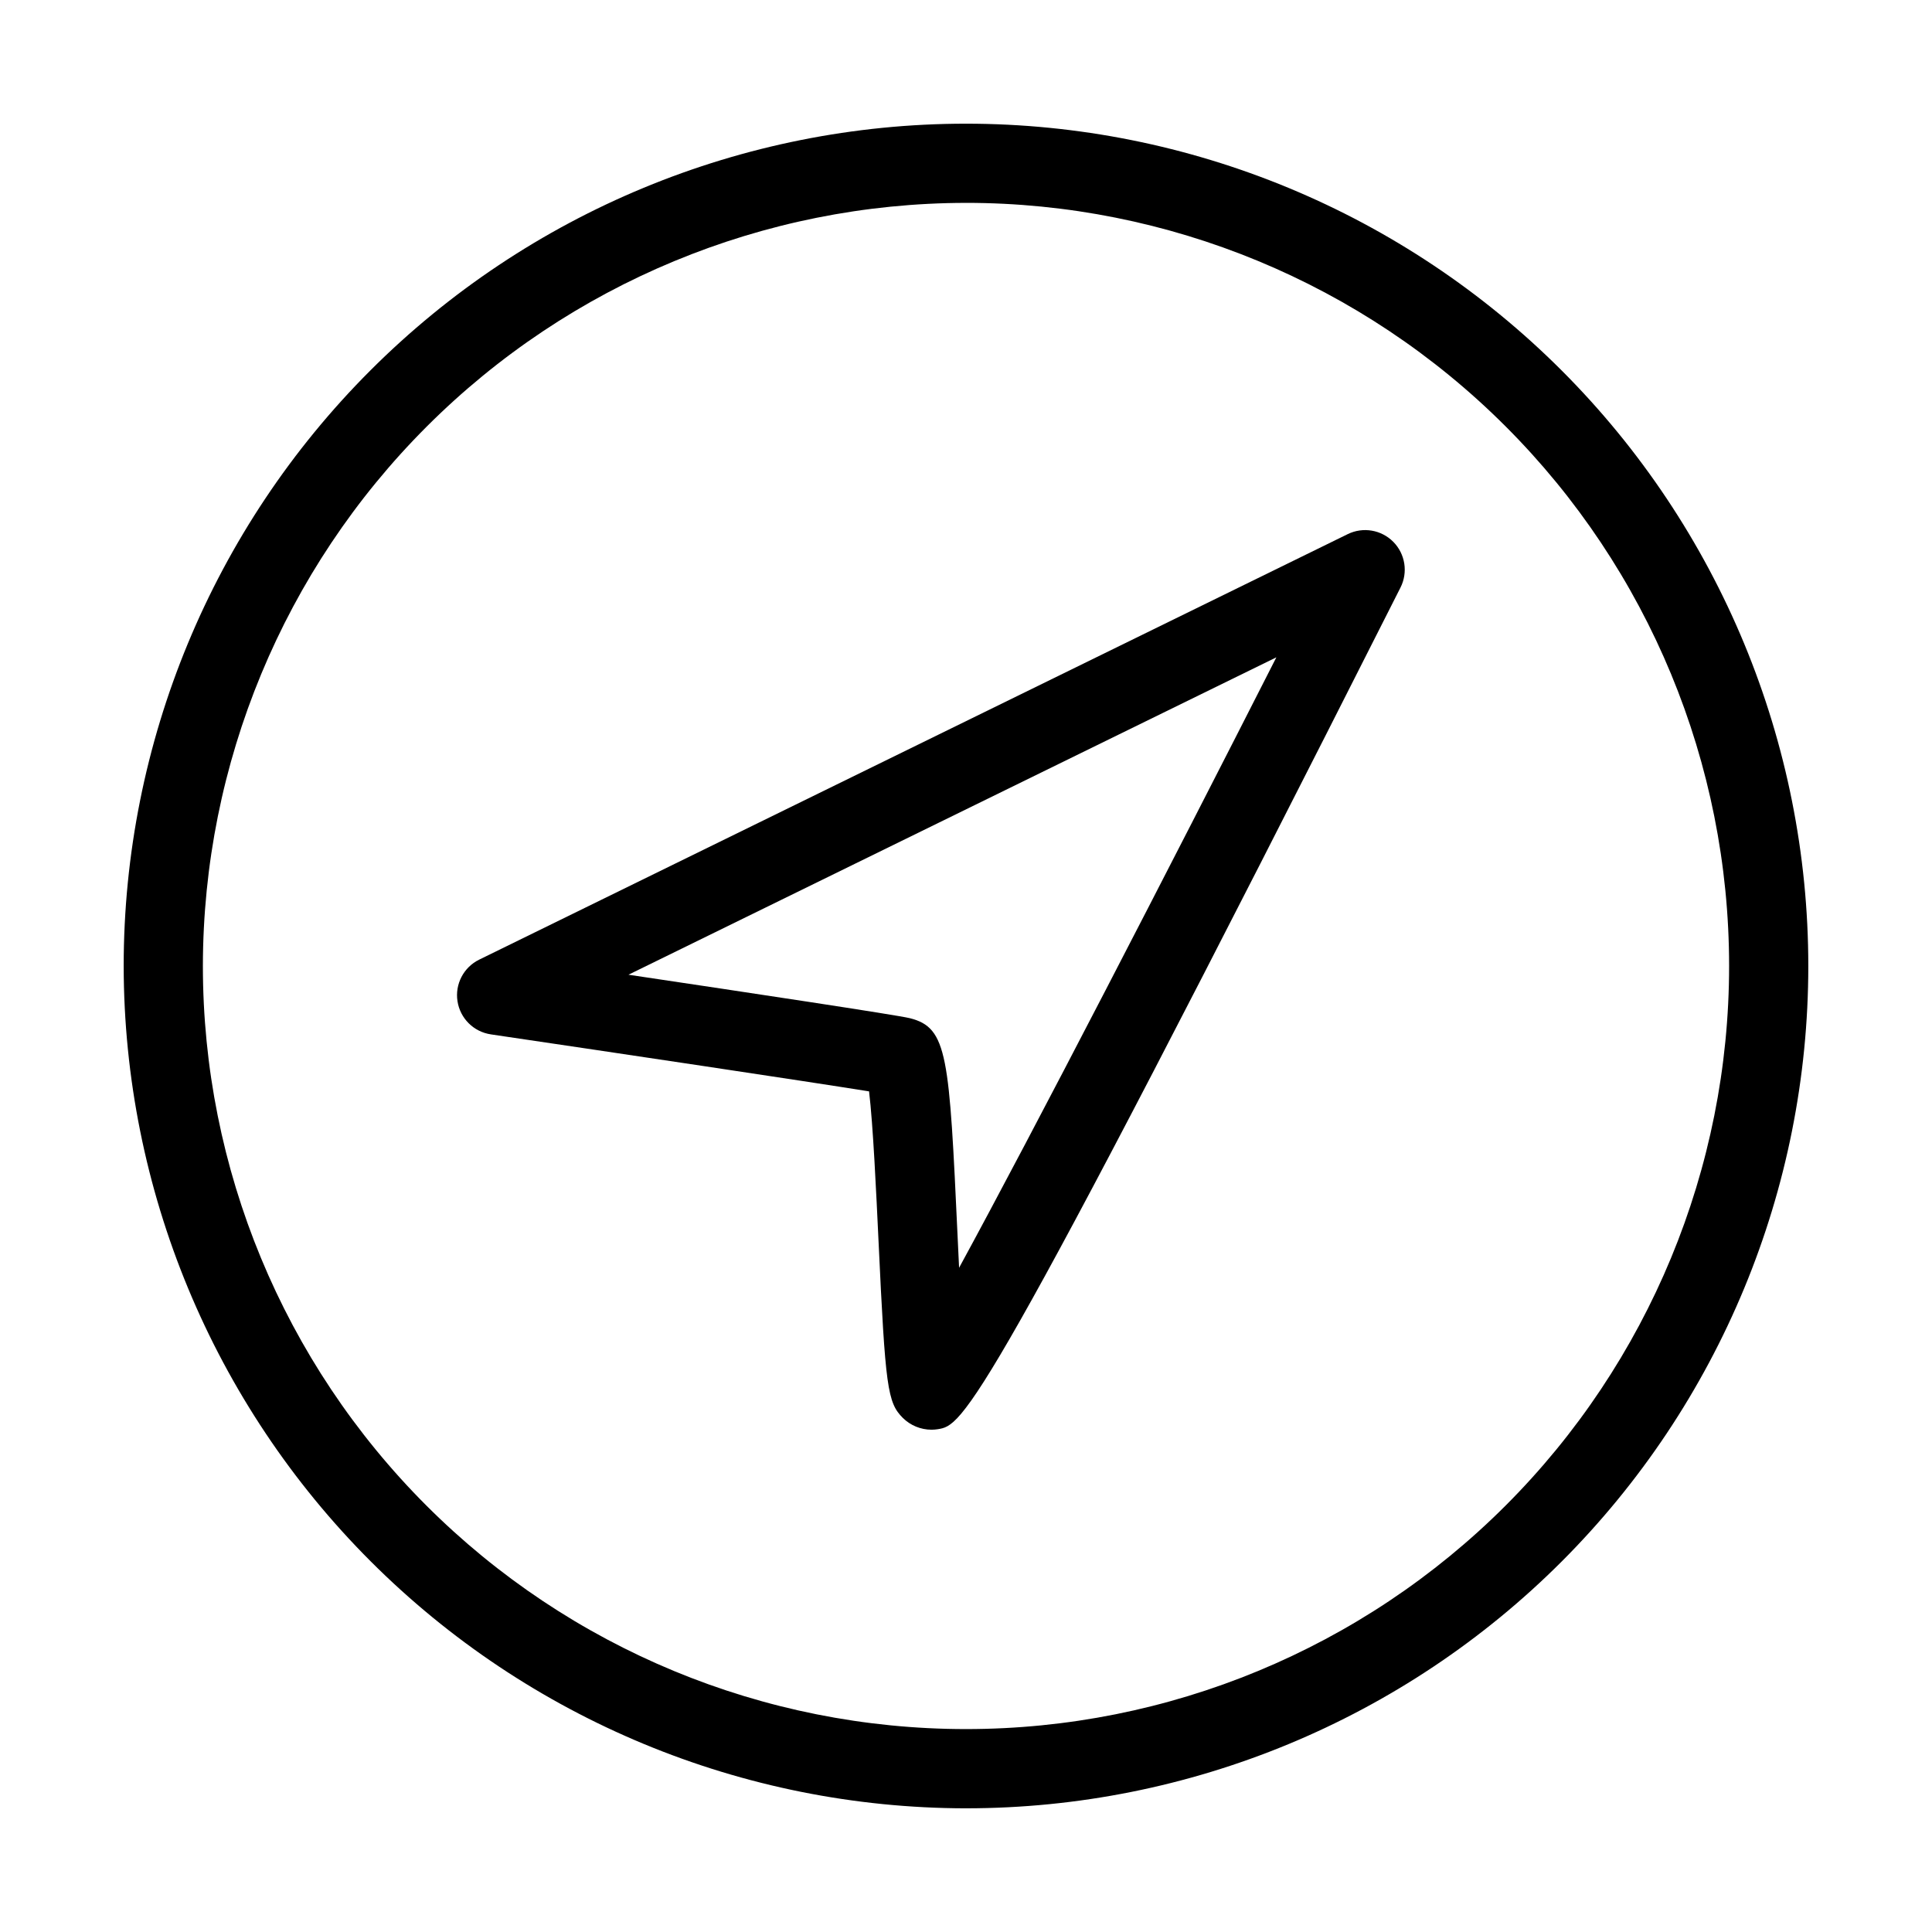 <?xml version="1.0" encoding="UTF-8"?>
<!-- Uploaded to: ICON Repo, www.iconrepo.com, Generator: ICON Repo Mixer Tools -->
<svg fill="#000000" width="800px" height="800px" version="1.1" viewBox="144 144 512 512" xmlns="http://www.w3.org/2000/svg">
 <g>
  <path d="m400 623.22c59.203 0 115.98-23.516 157.84-65.379s65.379-98.641 65.379-157.84-23.516-115.98-65.379-157.84c-41.863-41.863-98.641-65.383-157.84-65.383s-115.98 23.52-157.84 65.383c-41.863 41.859-65.383 98.641-65.383 157.84 0.066 59.18 23.609 115.92 65.457 157.77 41.848 41.848 98.586 65.387 157.77 65.453zm0-425.46c53.633 0 105.07 21.305 143 59.234 37.926 37.926 59.23 89.363 59.23 143 0 53.633-21.305 105.07-59.23 143s-89.367 59.23-143 59.23c-53.637 0-105.07-21.305-143-59.23-37.93-37.926-59.234-89.367-59.234-143 0.062-53.617 21.387-105.02 59.301-142.93 37.91-37.914 89.316-59.238 142.93-59.301z"/>
  <path d="m274.08 418.12c34.008 5.023 83.301 12.391 100.23 15.105 1.066 8.82 1.906 26.926 2.512 39.73 1.812 38.797 2.359 42.738 6.449 46.82l-0.004-0.004c2.023 1.992 4.746 3.113 7.586 3.117 0.551 0 1.098-0.043 1.641-0.129 6.754-1.082 10.836-1.73 122.65-223.05 2.035-4.023 1.273-8.898-1.898-12.109-3.168-3.207-8.031-4.035-12.082-2.051l-230.16 112.76c-4.133 2.019-6.469 6.492-5.762 11.035 0.703 4.543 4.285 8.102 8.836 8.773zm208.17-99.922c-28.578 56.215-64.156 125.23-84.082 161.78-0.133-2.758-0.258-5.469-0.379-8.012-2.246-48.199-2.594-55.613-12.68-58.137-3.332-0.836-42.793-6.785-74.559-11.52z"/>
 </g>
</svg>